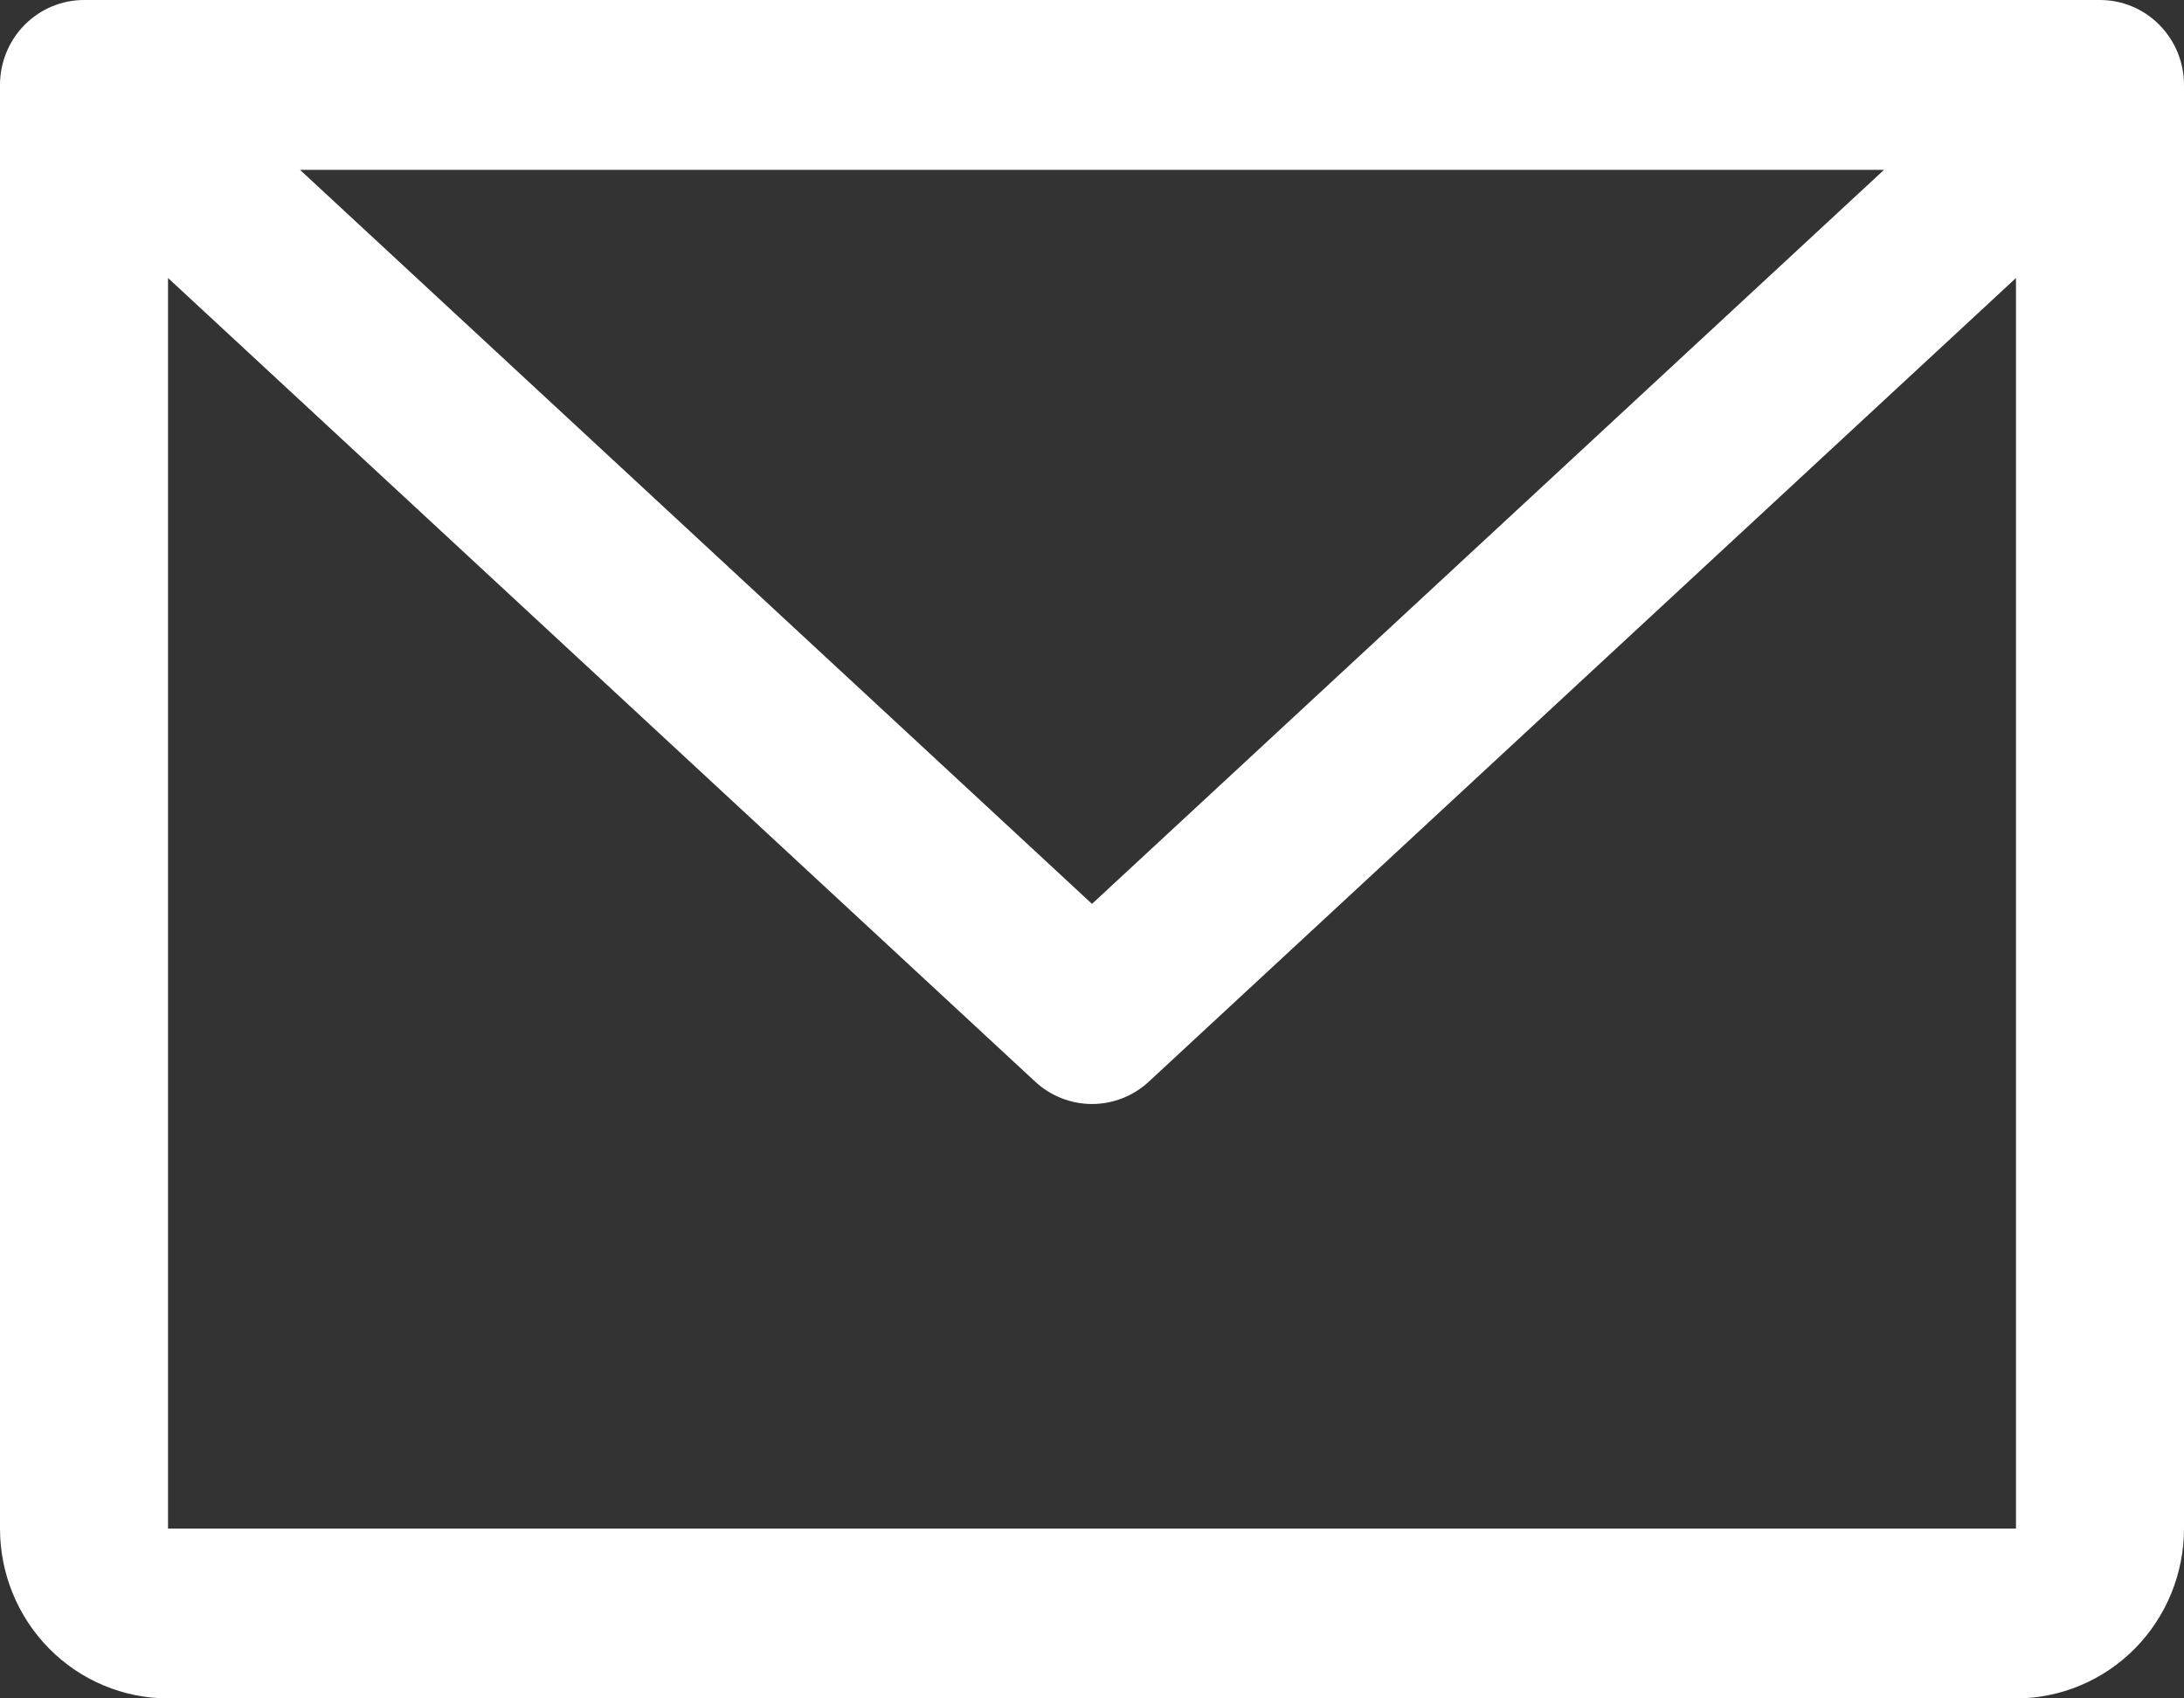 <?xml version="1.0" encoding="utf-8"?>
<svg xmlns="http://www.w3.org/2000/svg" fill="none" height="100%" overflow="visible" preserveAspectRatio="none" style="display: block;" viewBox="0 0 45 35" width="100%">
<rect x="0" y="0" width="45" height="35" fill="#333333" stroke="none"/>
<path d="M43.269 0H1.731C1.272 0 0.832 0.184 0.507 0.513C0.182 0.841 0 1.286 0 1.75V31.5C0 32.428 0.365 33.319 1.014 33.975C1.663 34.631 2.543 35 3.462 35H41.538C42.456 35 43.337 34.631 43.986 33.975C44.635 33.319 45 32.428 45 31.5V1.75C45 1.286 44.818 0.841 44.493 0.513C44.169 0.184 43.728 0 43.269 0ZM38.819 3.5L22.5 18.627L6.181 3.5H38.819ZM41.538 31.5H3.462V5.729L21.33 22.291C21.649 22.587 22.067 22.751 22.5 22.751C22.933 22.751 23.351 22.587 23.67 22.291L41.538 5.729V31.5Z" fill="white" id="Vector"/>
</svg>